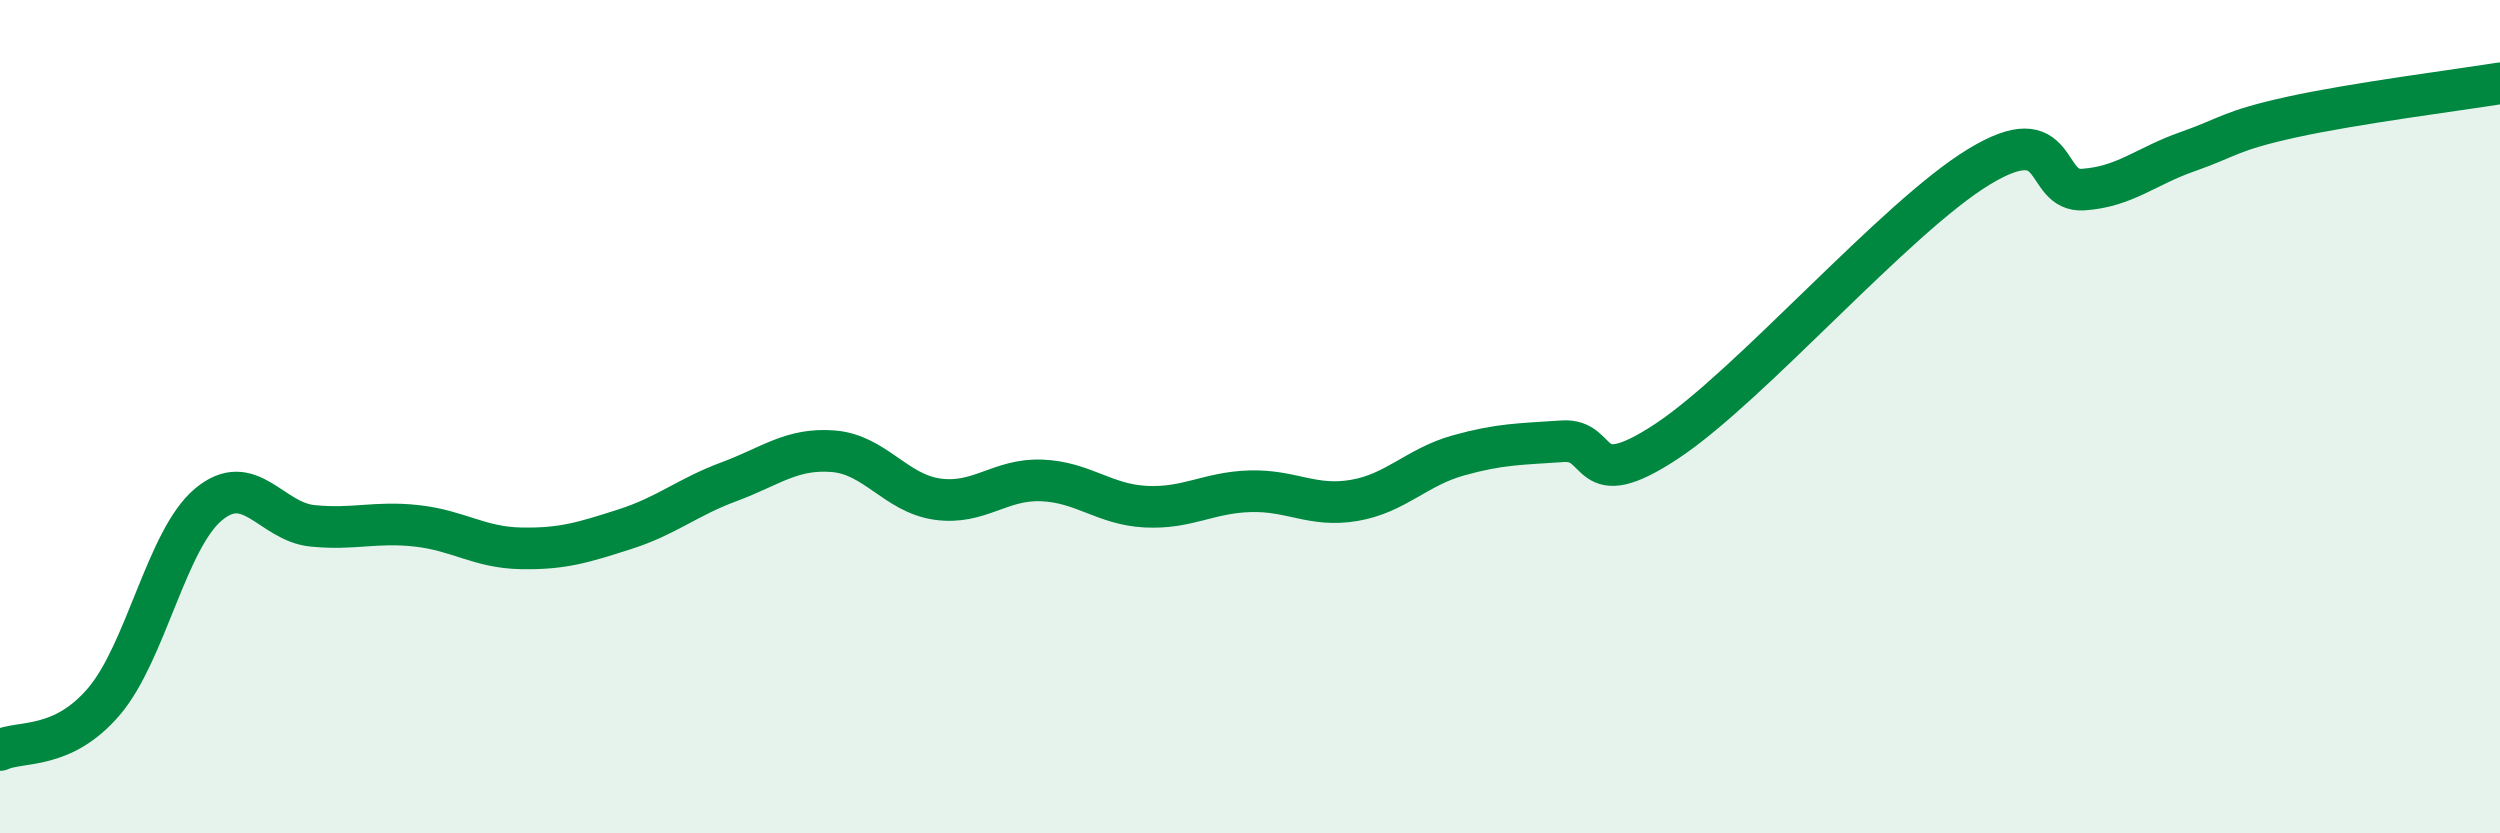 
    <svg width="60" height="20" viewBox="0 0 60 20" xmlns="http://www.w3.org/2000/svg">
      <path
        d="M 0,18 C 0.5,17.77 1.5,18.01 2.5,16.83 C 3.5,15.65 4,12.95 5,12.11 C 6,11.27 6.5,12.52 7.5,12.62 C 8.5,12.72 9,12.51 10,12.62 C 11,12.73 11.5,13.14 12.5,13.16 C 13.5,13.18 14,13.02 15,12.7 C 16,12.38 16.5,11.93 17.5,11.56 C 18.5,11.19 19,10.75 20,10.83 C 21,10.91 21.5,11.84 22.5,11.98 C 23.5,12.12 24,11.49 25,11.53 C 26,11.57 26.5,12.11 27.5,12.16 C 28.5,12.21 29,11.82 30,11.79 C 31,11.76 31.5,12.18 32.5,12.01 C 33.5,11.84 34,11.21 35,10.93 C 36,10.65 36.5,10.66 37.5,10.59 C 38.5,10.52 38,11.91 40,10.59 C 42,9.27 45.5,5.21 47.5,4 C 49.5,2.79 49,4.62 50,4.55 C 51,4.48 51.5,3.99 52.5,3.64 C 53.5,3.29 53.5,3.14 55,2.81 C 56.5,2.48 59,2.16 60,2L60 20L0 20Z"
        fill="#008740"
        opacity="0.1"
        stroke-linecap="round"
        stroke-linejoin="round"
      />
      <path
        d="M 0,18 C 0.5,17.77 1.5,18.01 2.5,16.83 C 3.5,15.65 4,12.95 5,12.11 C 6,11.27 6.5,12.52 7.5,12.62 C 8.5,12.72 9,12.51 10,12.62 C 11,12.73 11.5,13.14 12.5,13.16 C 13.5,13.18 14,13.02 15,12.7 C 16,12.38 16.5,11.93 17.5,11.56 C 18.5,11.19 19,10.75 20,10.83 C 21,10.91 21.5,11.84 22.5,11.98 C 23.5,12.12 24,11.49 25,11.53 C 26,11.57 26.5,12.11 27.5,12.16 C 28.5,12.21 29,11.82 30,11.79 C 31,11.76 31.5,12.18 32.5,12.01 C 33.5,11.84 34,11.21 35,10.93 C 36,10.65 36.5,10.66 37.5,10.59 C 38.5,10.52 38,11.91 40,10.59 C 42,9.27 45.5,5.21 47.5,4 C 49.5,2.79 49,4.62 50,4.55 C 51,4.48 51.5,3.99 52.5,3.64 C 53.5,3.29 53.5,3.14 55,2.81 C 56.5,2.48 59,2.16 60,2"
        stroke="#008740"
        stroke-width="1"
        fill="none"
        stroke-linecap="round"
        stroke-linejoin="round"
      />
    </svg>
  